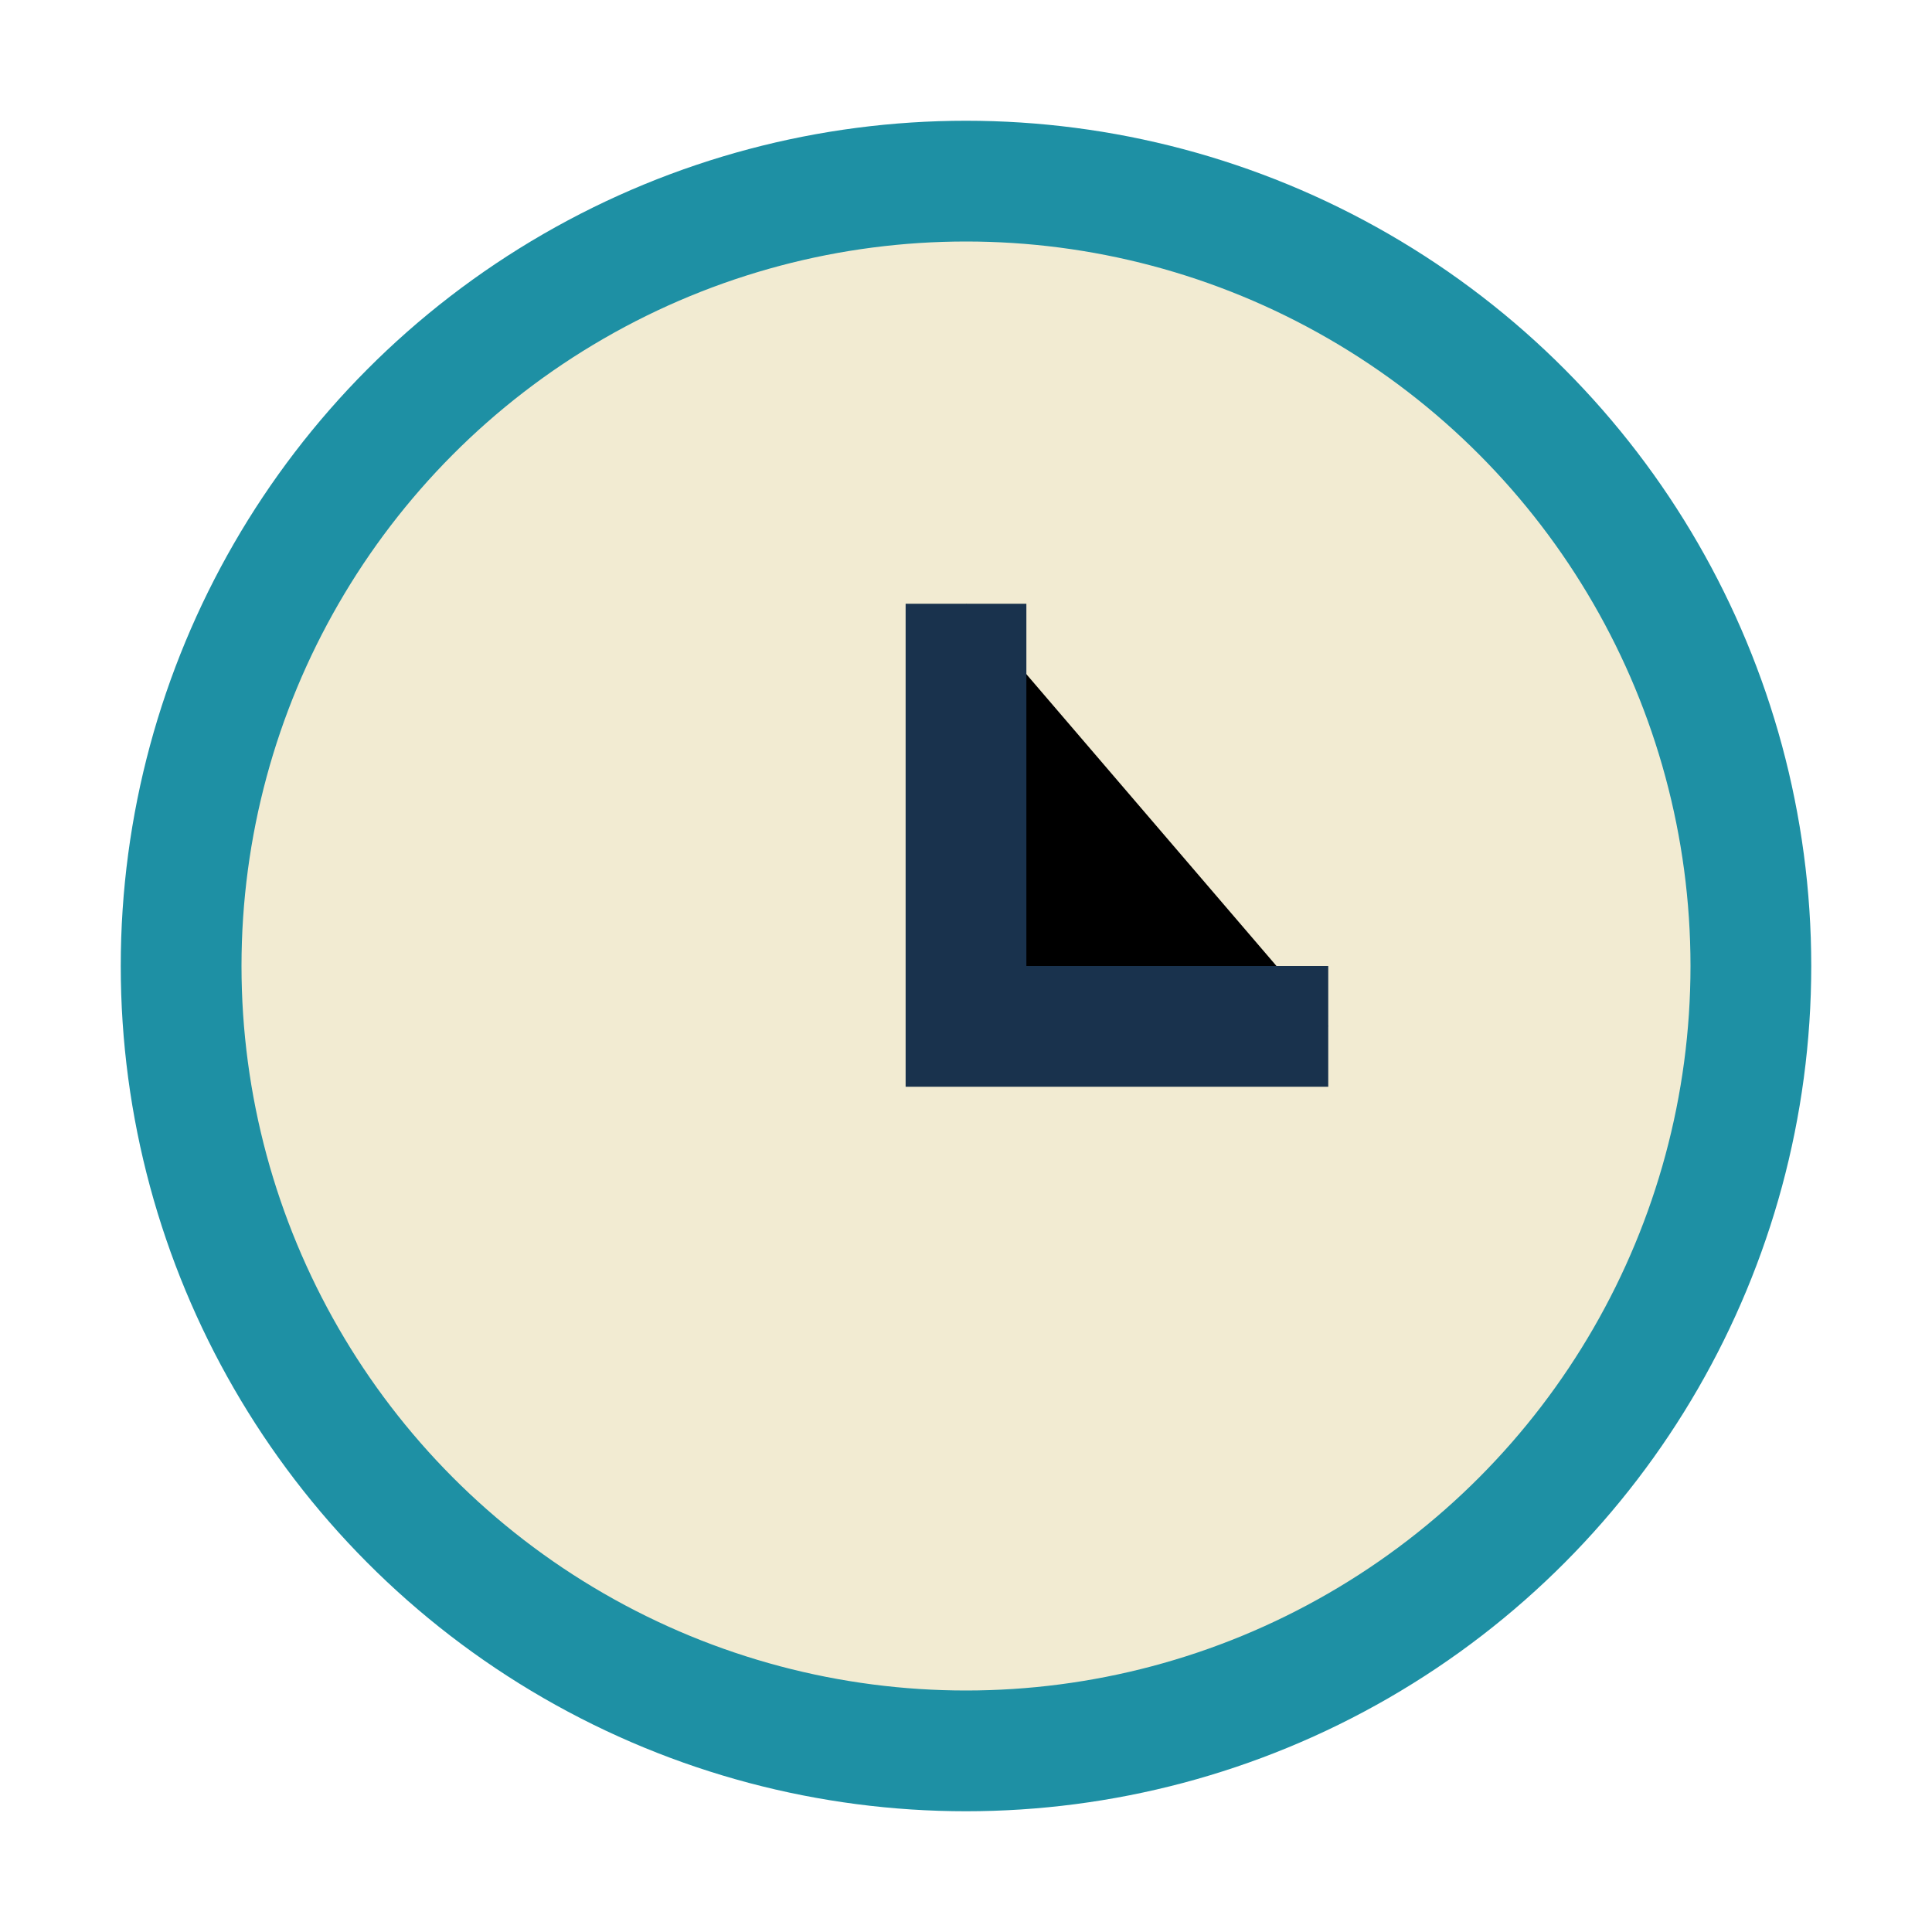 <?xml version="1.0" encoding="UTF-8"?>
<svg xmlns="http://www.w3.org/2000/svg" width="32" height="32" viewBox="0 0 32 32"><circle cx="16" cy="16" r="13" fill="#F2EBD2" stroke="#1E90A4" stroke-width="2"/><path d="M16 10v7h6" stroke="#19324D" stroke-width="2"/></svg>